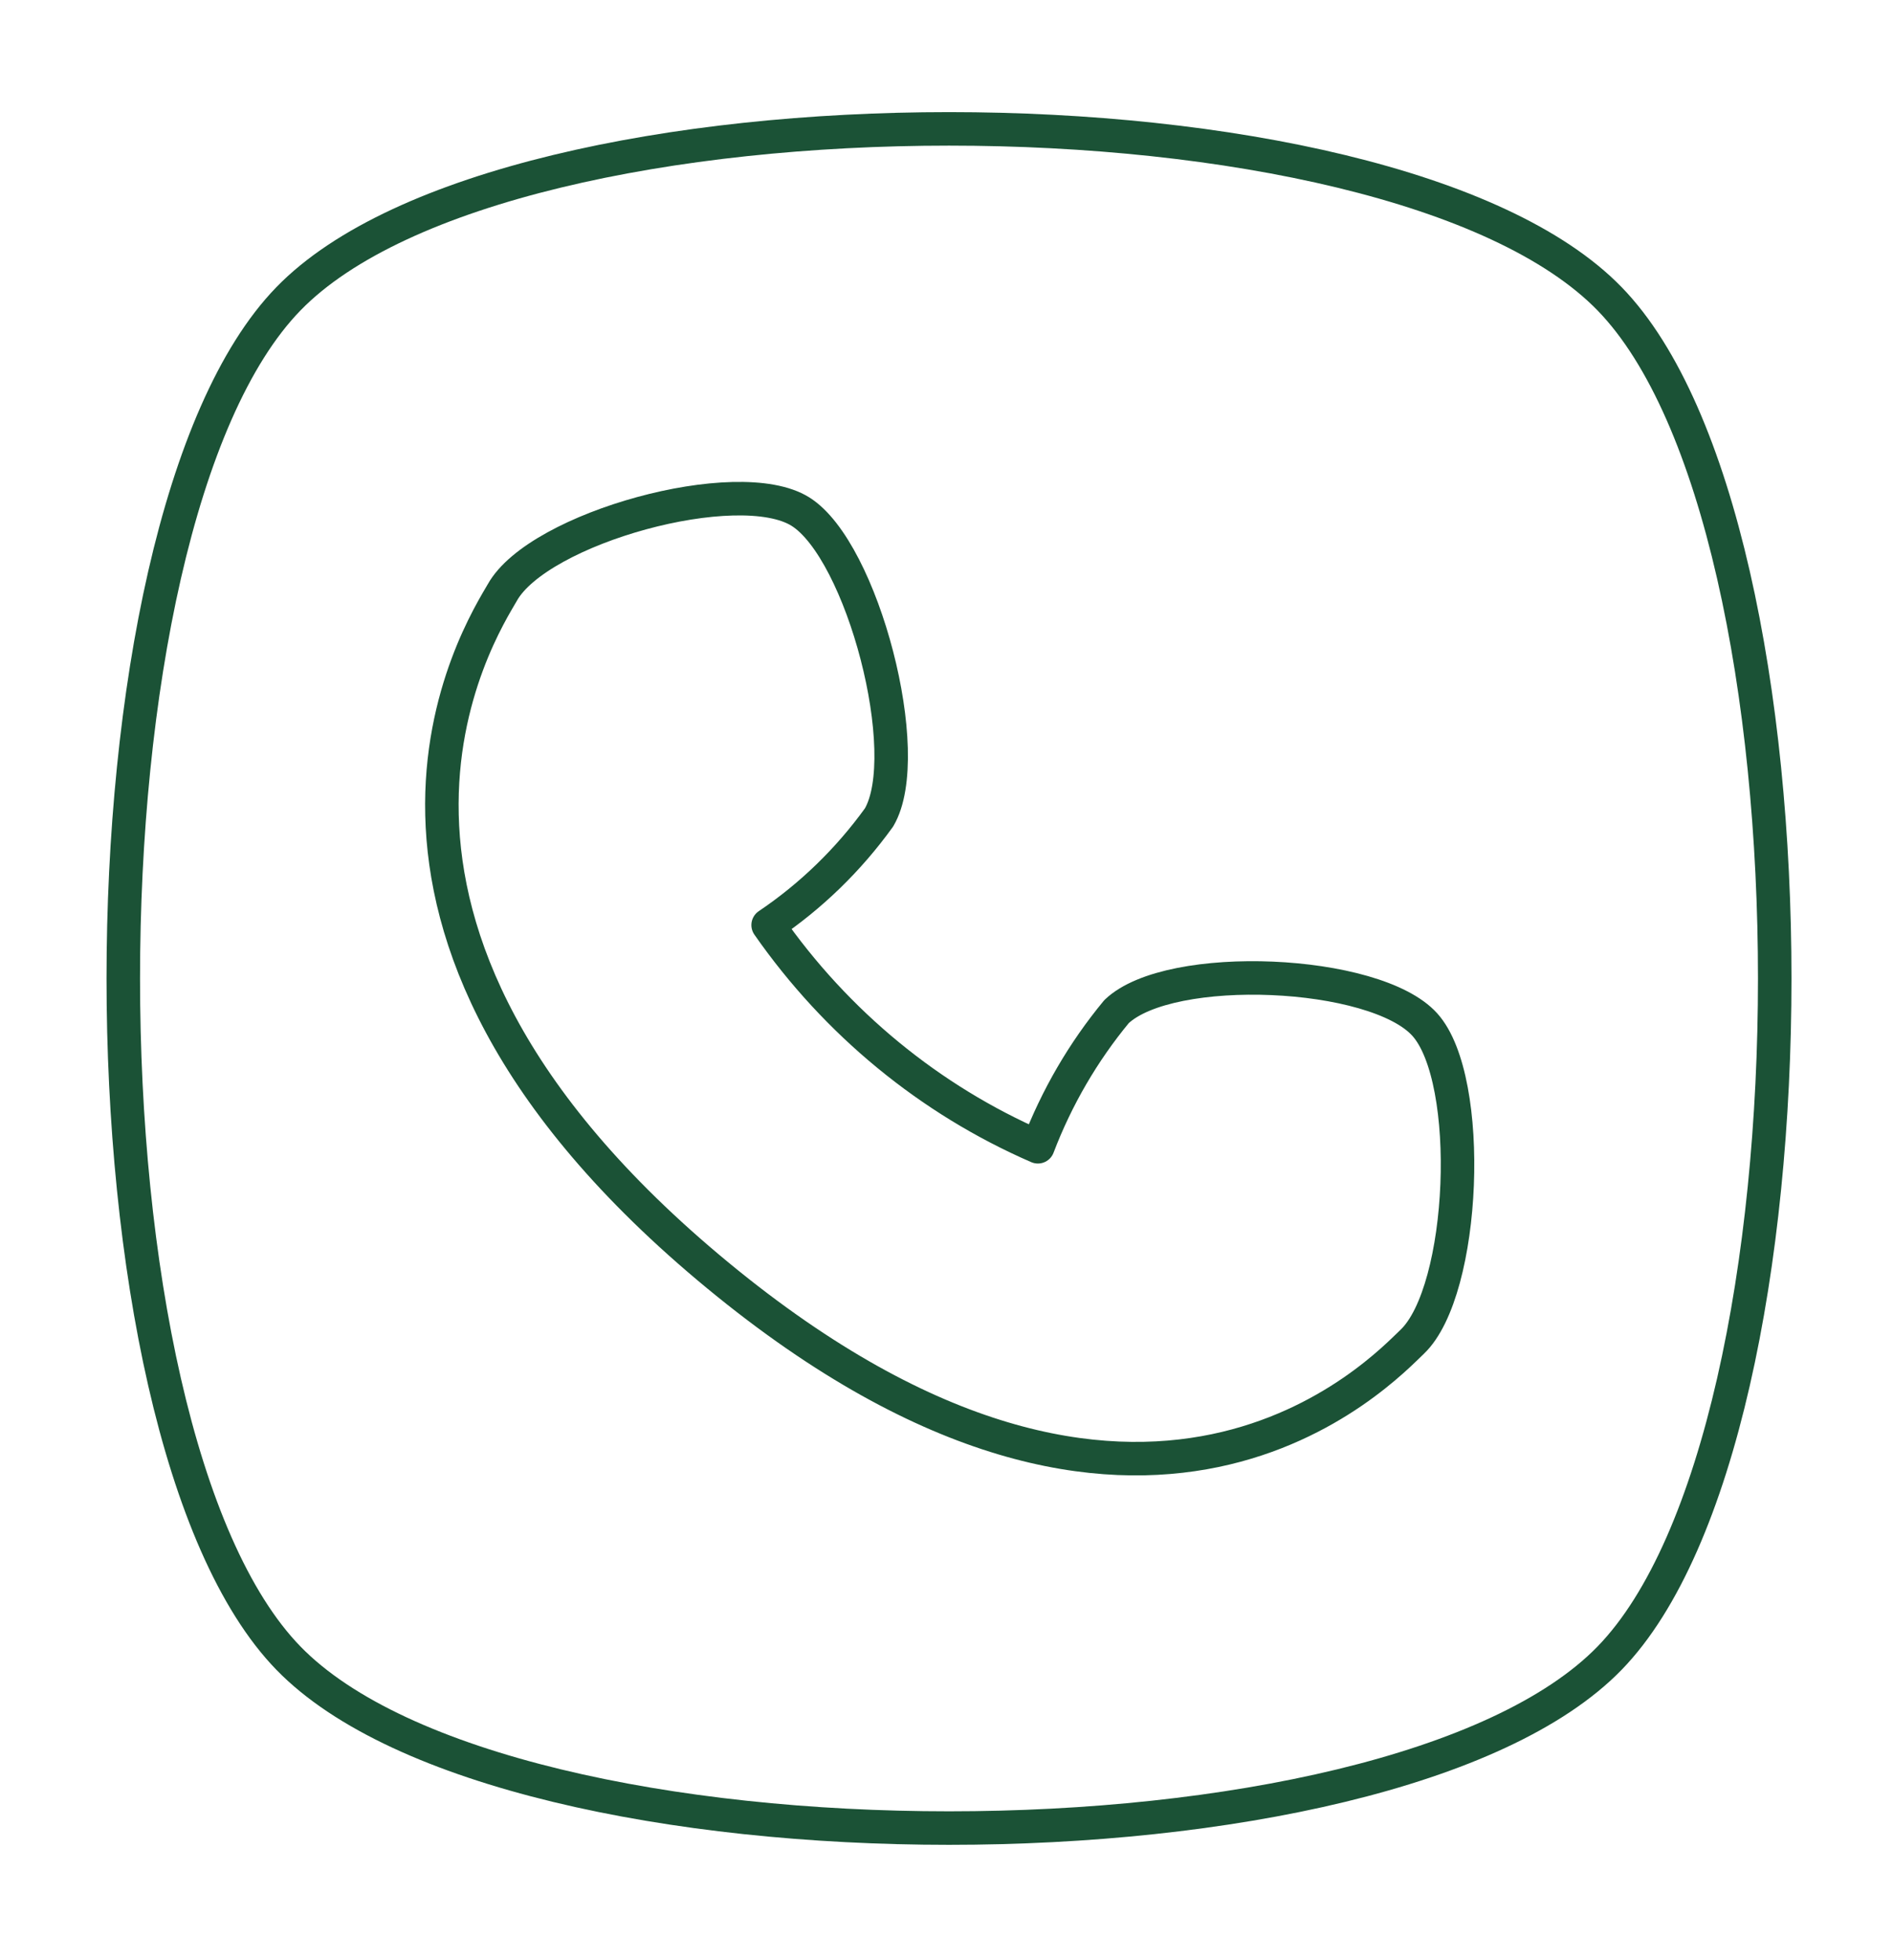 <svg width="113" height="117" viewBox="0 0 113 117" fill="none" xmlns="http://www.w3.org/2000/svg">
<path d="M96.082 98.963C109.226 85.441 109.226 31.354 96.082 17.833C82.938 4.311 30.362 4.311 17.218 17.833C4.073 31.354 4.073 85.441 17.218 98.963C30.362 112.484 82.938 112.484 96.082 98.963Z" stroke="#1B5236" stroke-width="2" stroke-linecap="round" stroke-linejoin="round"/>
<path d="M45.853 55.21C49.934 61.062 55.506 65.64 61.955 68.442C63.075 65.505 64.661 62.78 66.649 60.377C69.841 57.335 82.094 57.866 85.051 61.15C88.008 64.434 87.492 77.038 84.3 80.081C82.657 81.626 68.386 97.176 42.849 76.121C17.312 55.065 28.766 37.487 29.986 35.362C32.146 31.499 44.069 28.215 47.778 30.533C51.486 32.851 54.679 45.021 52.472 48.788C50.651 51.313 48.41 53.488 45.853 55.21Z" stroke="#1B5236" stroke-width="2" stroke-linecap="round" stroke-linejoin="round"/>
</svg>
